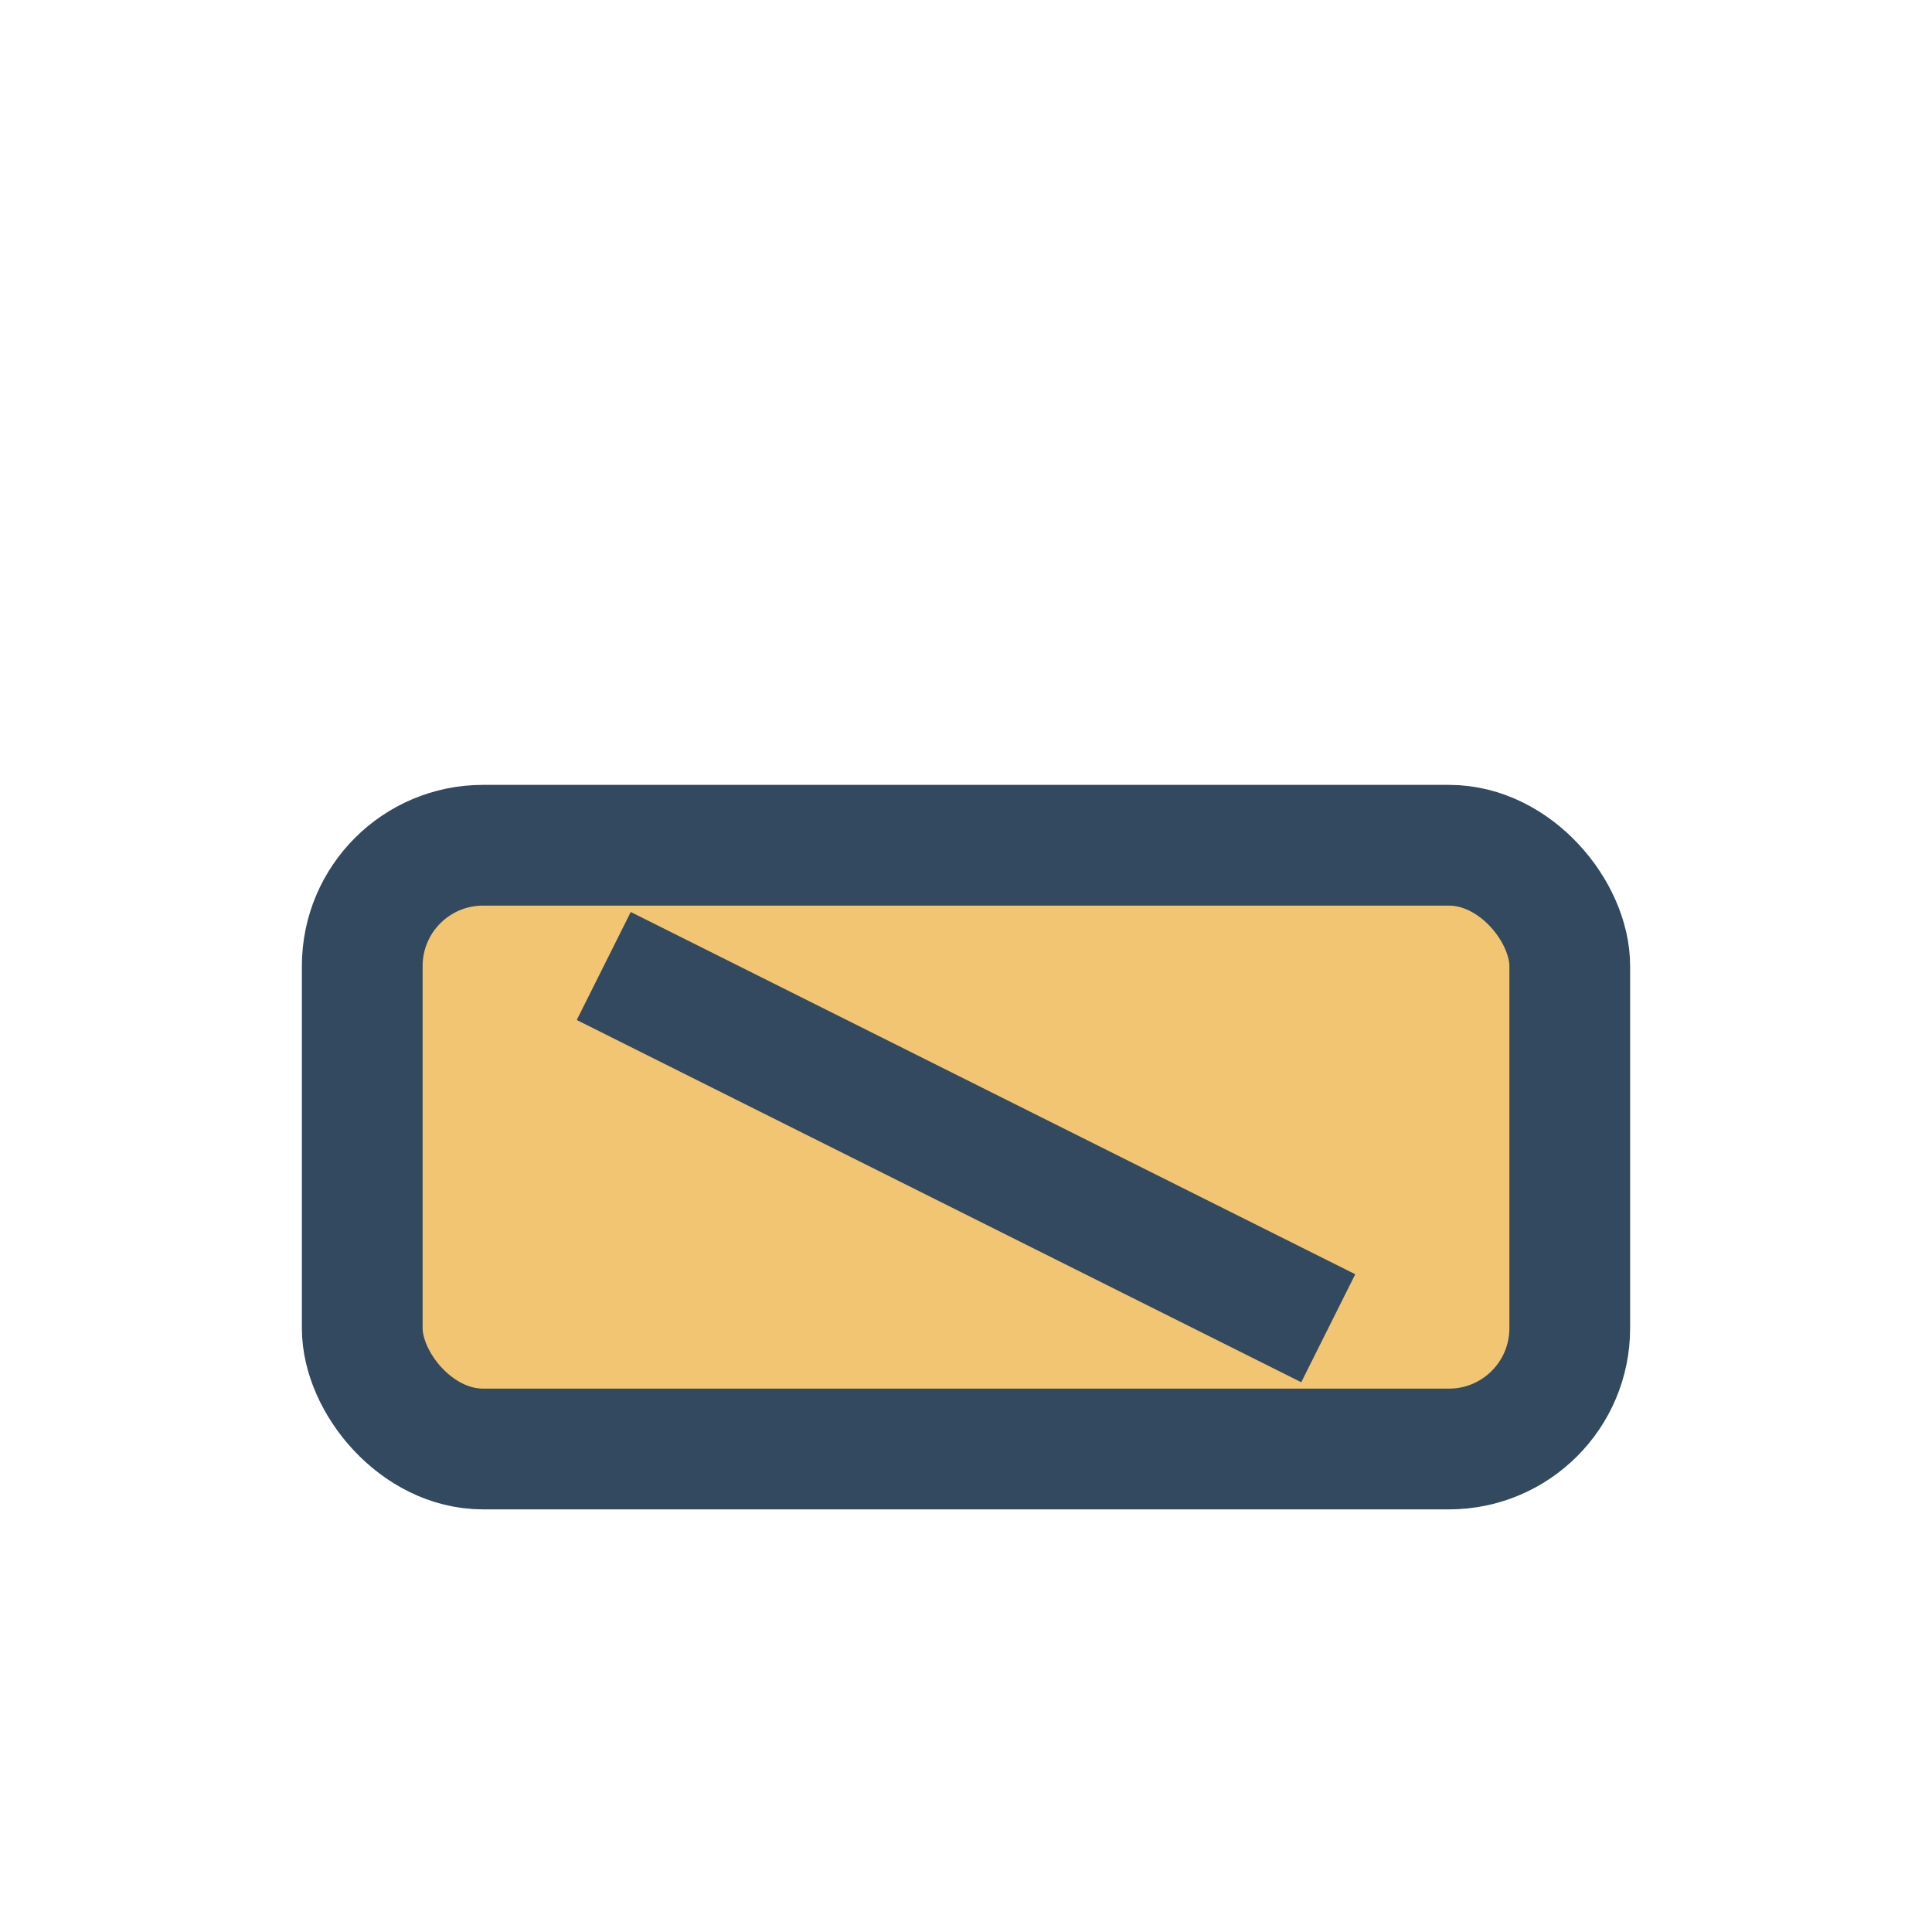 <?xml version="1.0" encoding="UTF-8"?>
<svg xmlns="http://www.w3.org/2000/svg" width="32" height="32" viewBox="0 0 32 32"><rect x="6" y="14" width="20" height="10" rx="2" fill="#F2C572" stroke="#33495F" stroke-width="2"/><path d="M10 16l12 6" stroke="#33495F" stroke-width="2"/></svg>